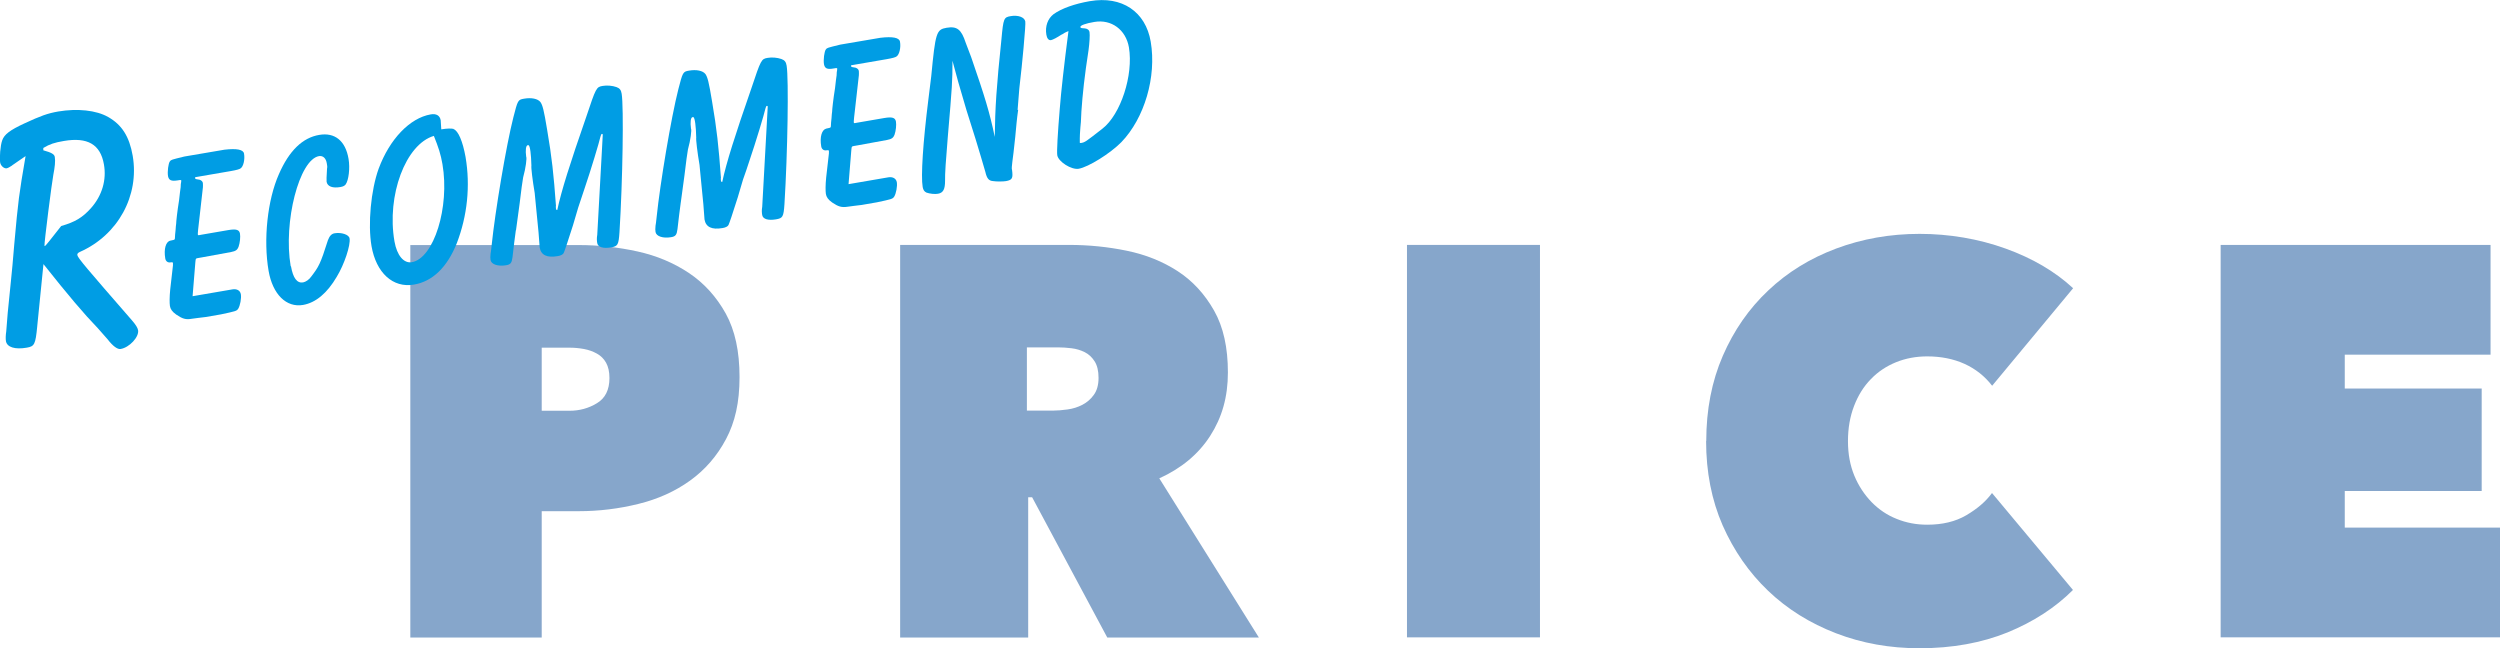 <?xml version="1.0" encoding="UTF-8"?><svg id="b" xmlns="http://www.w3.org/2000/svg" viewBox="0 0 172 44.61"><defs><style>.d{fill:#009de4;}.e{fill:#86a6cb;}</style></defs><g id="c"><path class="e" d="M37.27,35.16v8.7h-9.04v-27h11.59c1.37,0,2.72.15,4.04.44,1.32.29,2.5.79,3.55,1.49,1.04.7,1.88,1.63,2.52,2.78.64,1.16.95,2.61.95,4.37s-.31,3.1-.93,4.27c-.62,1.17-1.45,2.12-2.48,2.86-1.03.74-2.21,1.27-3.55,1.6-1.33.33-2.7.5-4.1.5h-2.56ZM37.27,23.91v4.35h1.91c.69,0,1.32-.17,1.89-.52.57-.34.86-.92.86-1.73,0-.43-.08-.78-.23-1.05-.15-.27-.36-.48-.63-.63-.27-.15-.57-.26-.9-.32-.33-.06-.66-.09-.99-.09h-1.91Z"/><path class="e" d="M61.94,16.85h11.63c1.32,0,2.64.13,3.95.4,1.31.27,2.48.74,3.51,1.41,1.03.67,1.86,1.58,2.5,2.71.64,1.13.95,2.55.95,4.25s-.41,3.11-1.22,4.37c-.81,1.26-1.98,2.23-3.5,2.92l6.85,10.95h-10.43l-5.17-9.65h-.27v9.65h-8.81v-27ZM70.67,28.25h1.78c.3,0,.64-.03,1-.08.37-.05.71-.16,1.02-.32.32-.17.58-.39.79-.69.21-.29.32-.68.32-1.16s-.09-.86-.27-1.14c-.18-.28-.4-.49-.68-.63-.28-.14-.58-.23-.91-.27-.33-.04-.63-.06-.91-.06h-2.16v4.35Z"/><path class="e" d="M96.8,16.85h9.15v27h-9.15v-27Z"/><path class="e" d="M117.39,30.35c0-2.16.38-4.12,1.14-5.87.76-1.75,1.8-3.25,3.13-4.5,1.32-1.25,2.88-2.21,4.67-2.88s3.71-1.01,5.74-1.01,4.05.34,5.91,1.01c1.86.67,3.41,1.58,4.65,2.73l-5.57,6.71c-.51-.66-1.14-1.16-1.91-1.51-.76-.34-1.61-.51-2.56-.51-.76,0-1.47.13-2.14.4-.66.27-1.24.65-1.73,1.16-.5.51-.88,1.12-1.16,1.85s-.42,1.53-.42,2.42.15,1.68.44,2.38c.29.7.69,1.3,1.18,1.81.5.51,1.07.9,1.73,1.16.66.27,1.36.4,2.1.4,1.04,0,1.94-.21,2.69-.65s1.34-.94,1.77-1.53l5.57,6.67c-1.22,1.22-2.72,2.19-4.5,2.92-1.78.72-3.8,1.09-6.06,1.09-2.03,0-3.95-.34-5.74-1.03s-3.35-1.66-4.67-2.92c-1.32-1.26-2.36-2.76-3.13-4.5-.76-1.74-1.14-3.68-1.14-5.82Z"/><path class="e" d="M152.78,16.85h18.57v7.55h-10.03v2.33h9.42v7.05h-9.42v2.52h10.68v7.55h-19.22v-27Z"/><path class="d" d="M2.56,22.47c-.12,1.23-.19,1.36-.72,1.45-.81.14-1.35-.03-1.43-.44-.03-.16-.02-.42.02-.69.02-.15.04-.58.1-1.25.03-.24.11-1.04.22-2.19.06-.6.15-1.47.23-2.53.28-3.1.32-3.39.78-6.08-.23.16-.44.31-.51.35-.21.16-.38.25-.44.31-.15.1-.26.16-.35.18-.18.03-.41-.17-.45-.4-.05-.32.01-1.16.14-1.52.14-.41.54-.71,1.51-1.16,1.14-.53,1.61-.7,2.35-.83,1.31-.22,2.61-.09,3.43.38.94.53,1.46,1.34,1.69,2.67.47,2.74-1.01,5.45-3.63,6.61-.15.07-.19.13-.18.22.04.21.66.93,3.75,4.48.27.31.4.52.43.69.08.46-.6,1.19-1.2,1.29-.21.04-.53-.19-.9-.67-.03-.04-.36-.41-.67-.76-.95-.98-2.05-2.28-3.74-4.41l-.43,4.29ZM2.98,10.34c.57.16.76.27.79.46.05.28,0,.71-.1,1.22-.09.44-.64,4.73-.61,4.89t.03.02,1.12-1.38c.97-.28,1.46-.58,2.04-1.22.78-.87,1.09-1.96.9-3.02-.24-1.38-1.13-1.89-2.76-1.61-.64.11-.96.21-1.41.48v.17Z"/><path class="d" d="M13.43,12.18s-.01.07,0,.09c0,.05.06.06.15.07.21.01.38.12.38.29.01.07,0,.17,0,.26l-.33,2.92c-.02.17-.02.29-.02.31,0,.05.03.07.08.06l.16-.03,1.86-.32c.53-.09.75-.03.8.24.04.23,0,.64-.1.92-.08.2-.19.29-.51.35l-2.02.37c-.25.04-.37.06-.39.09-.02.03-.04.05-.05.25l-.19,2.33,2.74-.47c.3-.05.53.07.58.33.05.28-.05.79-.18,1-.11.16-.16.17-1.19.39l-1.04.18c-.4.04-.69.09-.95.12-.44.08-.66,0-1.09-.29-.27-.19-.4-.38-.43-.59s-.03-.61.02-1.12l.19-1.67v-.19s-.06-.04-.15-.02c-.21.04-.35-.08-.38-.27-.11-.65.04-1.15.34-1.22.23-.04.3-.07.31-.1.02-.03.01-.07.02-.17,0-.05.01-.21.04-.46.01-.21.03-.36.04-.43,0-.14.08-.89.2-1.62.06-.46.08-.77.11-.9,0-.12.01-.21.01-.21.03-.12.03-.22.03-.26,0-.02-.03-.04-.24,0-.44.07-.61,0-.67-.29-.05-.3.02-.88.13-1.02.08-.11.1-.11.99-.33l2.76-.47q1.28-.15,1.35.27c.07.39-.04.88-.23,1.01q-.1.09-.68.19l-2.44.42Z"/><path class="d" d="M20.02,18.32c.14.81.42,1.18.83,1.11.18-.03.42-.19.57-.41.5-.66.62-.84,1.14-2.49.11-.3.26-.45.46-.48.46-.08.99.09,1.03.35.08.46-.36,1.79-.88,2.64-.66,1.13-1.45,1.79-2.32,1.94-1.15.2-2.09-.73-2.37-2.34-.37-2.14-.08-4.89.71-6.66.7-1.61,1.63-2.51,2.78-2.7,1.06-.18,1.8.4,2.01,1.65.11.64.01,1.47-.2,1.76-.06.08-.17.15-.37.18-.53.09-.88-.04-.94-.36q-.02-.12.03-.91c.03-.12.01-.21-.02-.38-.06-.34-.26-.52-.53-.48-1.36.23-2.47,4.54-1.95,7.58Z"/><path class="d" d="M31.2,8.88c.33.11.64.86.83,1.92.34,2,.12,4.05-.6,5.93-.66,1.65-1.66,2.63-2.95,2.85-1.45.25-2.6-.81-2.92-2.65-.26-1.52-.04-3.85.49-5.32.76-2.05,2.15-3.49,3.58-3.74.39-.07.63.08.69.4q.01.07.04.63c.41-.07.7-.07.85-.03ZM27.14,16.61c.17.97.64,1.52,1.19,1.43,1.52-.26,2.62-3.79,2.11-6.75-.12-.69-.27-1.14-.59-1.94-1.94.57-3.26,4.09-2.71,7.26Z"/><path class="d" d="M35.49,15.84c-.08.51-.14,1.14-.23,1.86-.05.39-.13.5-.45.55-.55.09-1.01-.06-1.06-.36-.02-.09-.02-.26,0-.43.02-.05.04-.29.08-.63.23-2.24.99-6.8,1.49-8.76.3-1.17.31-1.21.73-1.28.51-.09.95,0,1.13.23.15.21.24.55.46,1.89.33,1.93.45,3.07.61,5.25-.02.05,0,.16,0,.19.01.07.02.09.09.1.29-1.35.86-3.15,2-6.43.66-1.98.69-2.04,1.13-2.11.28-.05.66-.02.94.08.23.08.32.21.36.46.15.9.07,5.98-.15,9.52-.06.89-.12.97-.58,1.05-.53.09-.9-.01-.95-.29-.03-.16-.04-.35,0-.57l.3-5.43.08-1.48s-.03-.04-.05-.04c-.05,0-.08.08-.11.19-.08.37-.64,2.24-1.11,3.62-.14.43-.28.85-.42,1.26-.12.42-.24.82-.36,1.22-.37,1.17-.59,1.81-.64,1.91-.05.1-.21.18-.41.21-.74.13-1.15-.07-1.24-.59q-.02-.14-.08-1.05c-.11-1.19-.21-2.07-.26-2.66v-.02c-.15-.87-.26-1.8-.23-1.9-.02-.8-.09-1.34-.19-1.41h-.07c-.12.03-.16.35-.1.79.06.08-.03.79-.21,1.43-.05.25-.13.88-.24,1.79l-.25,1.84Z"/><path class="d" d="M46.84,13.91c-.08.51-.14,1.14-.23,1.86-.05.39-.13.5-.45.55-.55.09-1.01-.06-1.06-.36-.02-.09-.02-.26,0-.43.02-.05.04-.29.08-.63.23-2.24.99-6.8,1.49-8.76.3-1.16.31-1.21.73-1.28.51-.09.95,0,1.13.23.15.21.24.55.46,1.89.33,1.93.45,3.07.61,5.25-.02.05,0,.16,0,.19.01.07.02.09.09.1.29-1.35.86-3.15,2-6.43.66-1.98.69-2.04,1.13-2.11.28-.05.66-.02.94.08.23.08.32.21.36.46.15.9.07,5.98-.15,9.52-.06.89-.12.97-.58,1.05-.53.09-.9-.01-.95-.29-.03-.16-.04-.35,0-.57l.3-5.43.08-1.48s-.03-.04-.05-.04c-.05,0-.08.08-.11.19-.08.37-.64,2.24-1.11,3.62-.14.43-.28.85-.43,1.26-.12.42-.24.82-.36,1.22-.37,1.18-.59,1.81-.64,1.91-.05.1-.21.18-.41.21-.74.13-1.15-.07-1.24-.59q-.02-.14-.08-1.05c-.11-1.19-.21-2.07-.26-2.66v-.02c-.15-.87-.26-1.8-.23-1.9-.02-.8-.09-1.34-.19-1.41h-.07c-.12.03-.16.35-.1.79.06.08-.03.79-.21,1.43-.05.25-.13.88-.24,1.79l-.25,1.84Z"/><path class="d" d="M58.56,4.47s-.01.07,0,.09c0,.05.06.06.15.07.21.01.38.12.38.29.01.07,0,.17,0,.26l-.33,2.92c-.02.17-.02.29-.02.31,0,.05.03.07.08.06l.16-.03,1.86-.32c.53-.09.75-.03.8.24.04.23,0,.64-.1.92-.08.2-.19.29-.51.35l-2.02.37c-.25.04-.37.06-.39.09-.02.03-.04.05-.05.25l-.19,2.33,2.74-.47c.3-.05.53.08.58.33.05.28-.05.79-.18,1-.11.16-.16.17-1.19.39l-1.04.18c-.4.04-.69.09-.95.12-.44.07-.66,0-1.09-.29-.27-.19-.4-.38-.43-.59s-.03-.61.02-1.12l.19-1.67v-.19s-.06-.04-.15-.02c-.21.04-.35-.08-.38-.27-.11-.65.04-1.14.34-1.22.23-.04.3-.07.31-.1.02-.03.01-.07.02-.17,0-.05.01-.21.04-.46.01-.21.03-.36.04-.43,0-.14.08-.89.2-1.62.06-.46.08-.77.11-.89,0-.12.01-.21.01-.21.03-.12.03-.22.03-.26,0-.02-.03-.04-.24,0-.44.08-.61.01-.67-.29-.05-.3.02-.88.13-1.02.08-.11.1-.11.99-.33l2.76-.47q1.28-.15,1.35.27c.07.39-.04.88-.23,1.01q-.1.09-.68.19l-2.44.42Z"/><path class="d" d="M70.05,7.55c-.09.61-.14,1.23-.2,1.86-.09.87-.16,1.45-.2,1.72-.03.24-.06.51-.02.57.07.56.02.68-.42.76-.16.03-.66.04-.88,0-.29-.02-.43-.16-.54-.64-.18-.61-.4-1.38-.67-2.25-.21-.68-.42-1.35-.63-2-.5-1.67-.69-2.37-.96-3.39,0,1.42-.02,1.71-.32,5.22-.14,1.66-.2,2.57-.19,3.04,0,.57-.12.83-.49.89-.21.04-.57,0-.79-.08-.15-.07-.22-.18-.26-.38-.13-.74.02-3.06.39-6.01.09-.7.17-1.36.2-1.62.29-3.01.35-3.21,1.06-3.33.71-.12,1.01.11,1.31,1.03.04.09.25.64.38,1,.94,2.73,1.26,3.76,1.62,5.48.02-1.97.12-3.48.46-6.73.13-1.44.17-1.5.63-1.58.51-.09.96.07,1.01.37q.03.16-.12,1.82l-.13,1.33-.16,1.45-.12,1.49Z"/><path class="d" d="M73.05,2.37c-.34.22-.6.36-.74.39-.16.03-.28-.12-.32-.37-.1-.58.1-1.11.49-1.41.55-.4,1.46-.72,2.5-.9,2.21-.38,3.84.72,4.19,2.79.41,2.42-.43,5.26-2.02,6.91-.79.8-2.27,1.71-2.93,1.83-.51.09-1.41-.49-1.48-.93-.04-.25.03-1.5.17-3.18q.14-1.8.6-5.36c-.22.08-.37.18-.46.24ZM74.28,9.81s.05.04.08.03c.3-.05.32-.08,1.49-.99,1.25-.97,2.14-3.68,1.82-5.59-.21-1.22-1.21-1.95-2.38-1.75-.6.1-.98.24-.96.35.01.07.06.08.28.09.19.01.33.11.35.27.03.19,0,.73-.07,1.24-.27,1.73-.41,3.03-.49,4.21-.02.6-.05.98-.07,1.1-.03.36-.04.62-.04.74v.24s0,.05,0,.05Z"/></g></svg>